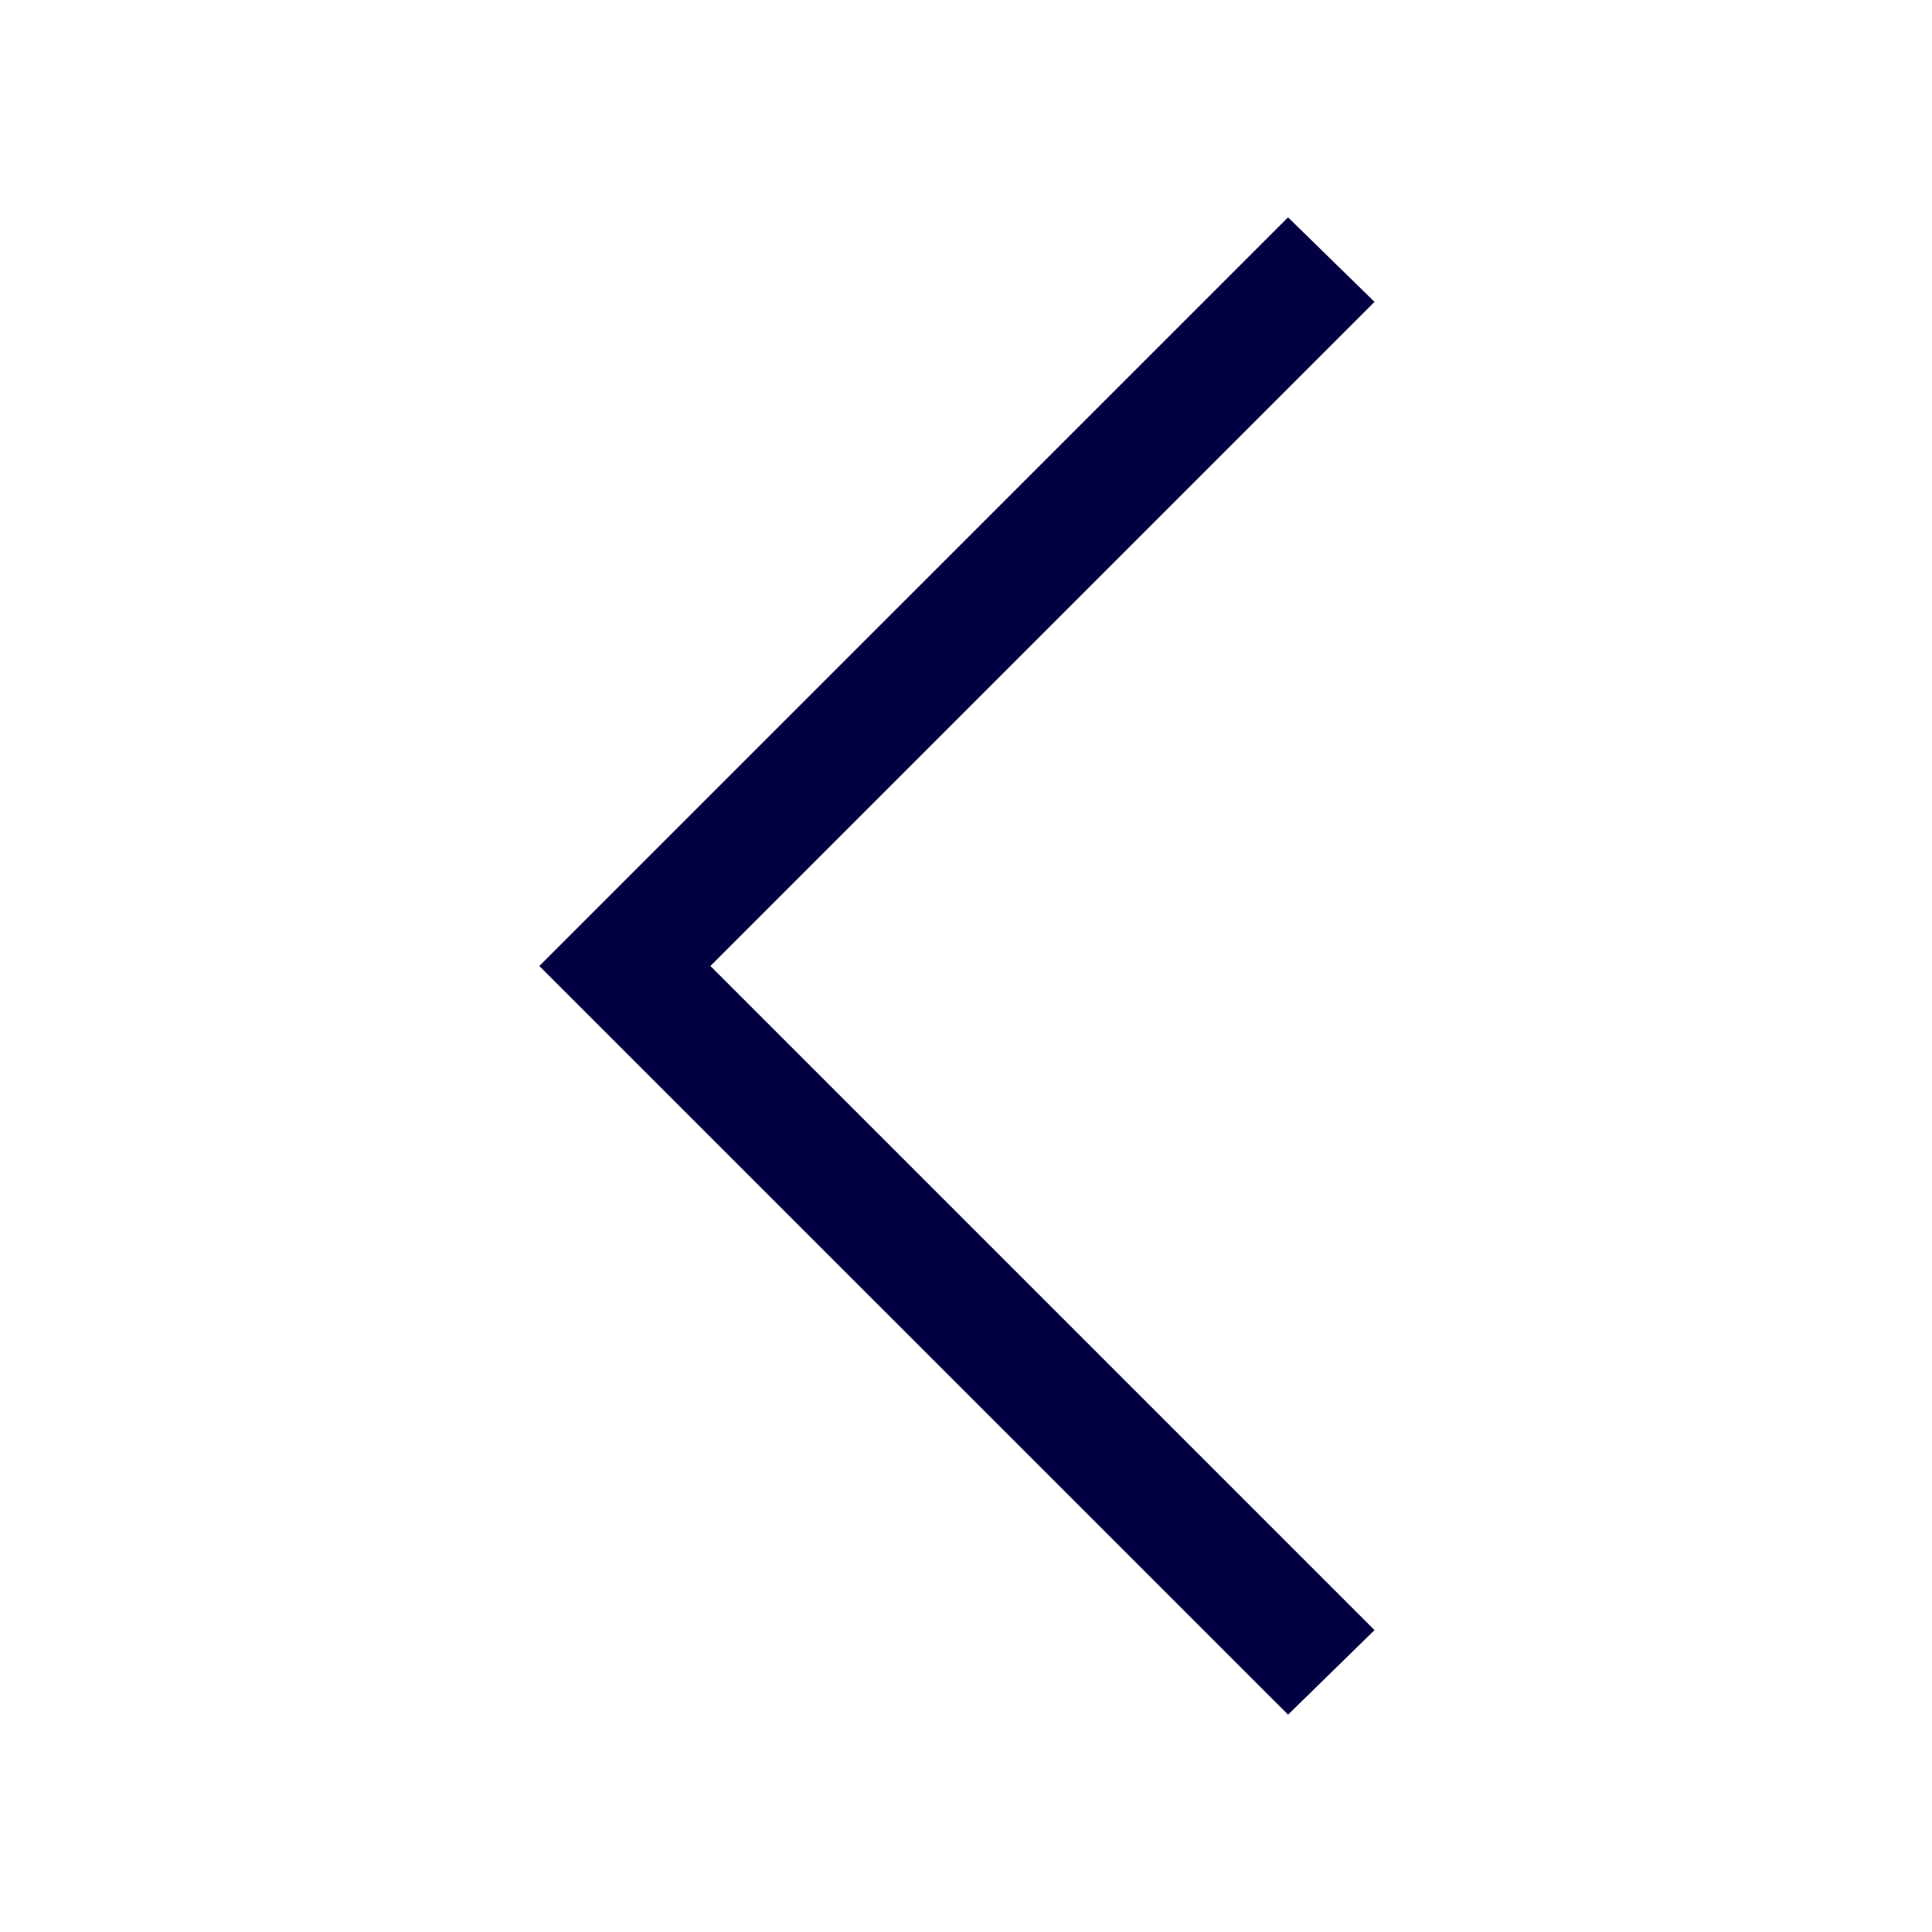 <svg width="20" height="20" viewBox="0 0 20 20" fill="none" xmlns="http://www.w3.org/2000/svg">
<mask id="mask0_1259_340" style="mask-type:alpha" maskUnits="userSpaceOnUse" x="0" y="0" width="20" height="20">
<rect width="20" height="20" fill="#D9D9D9"/>
</mask>
<g mask="url(#mask0_1259_340)">
</g>
<mask id="mask1_1259_340" style="mask-type:alpha" maskUnits="userSpaceOnUse" x="0" y="0" width="20" height="20">
<rect width="20" height="20" fill="#D9D9D9"/>
</mask>
<g mask="url(#mask1_1259_340)">
</g>
<mask id="mask2_1259_340" style="mask-type:alpha" maskUnits="userSpaceOnUse" x="0" y="0" width="20" height="20">
<rect width="20" height="20" fill="#D9D9D9"/>
</mask>
<g mask="url(#mask2_1259_340)">
<path d="M13.334 17.75L5.583 10L13.334 2.25L14.229 3.125L7.354 10L14.229 16.875L13.334 17.75Z" fill="#020042"/>
</g>
</svg>

